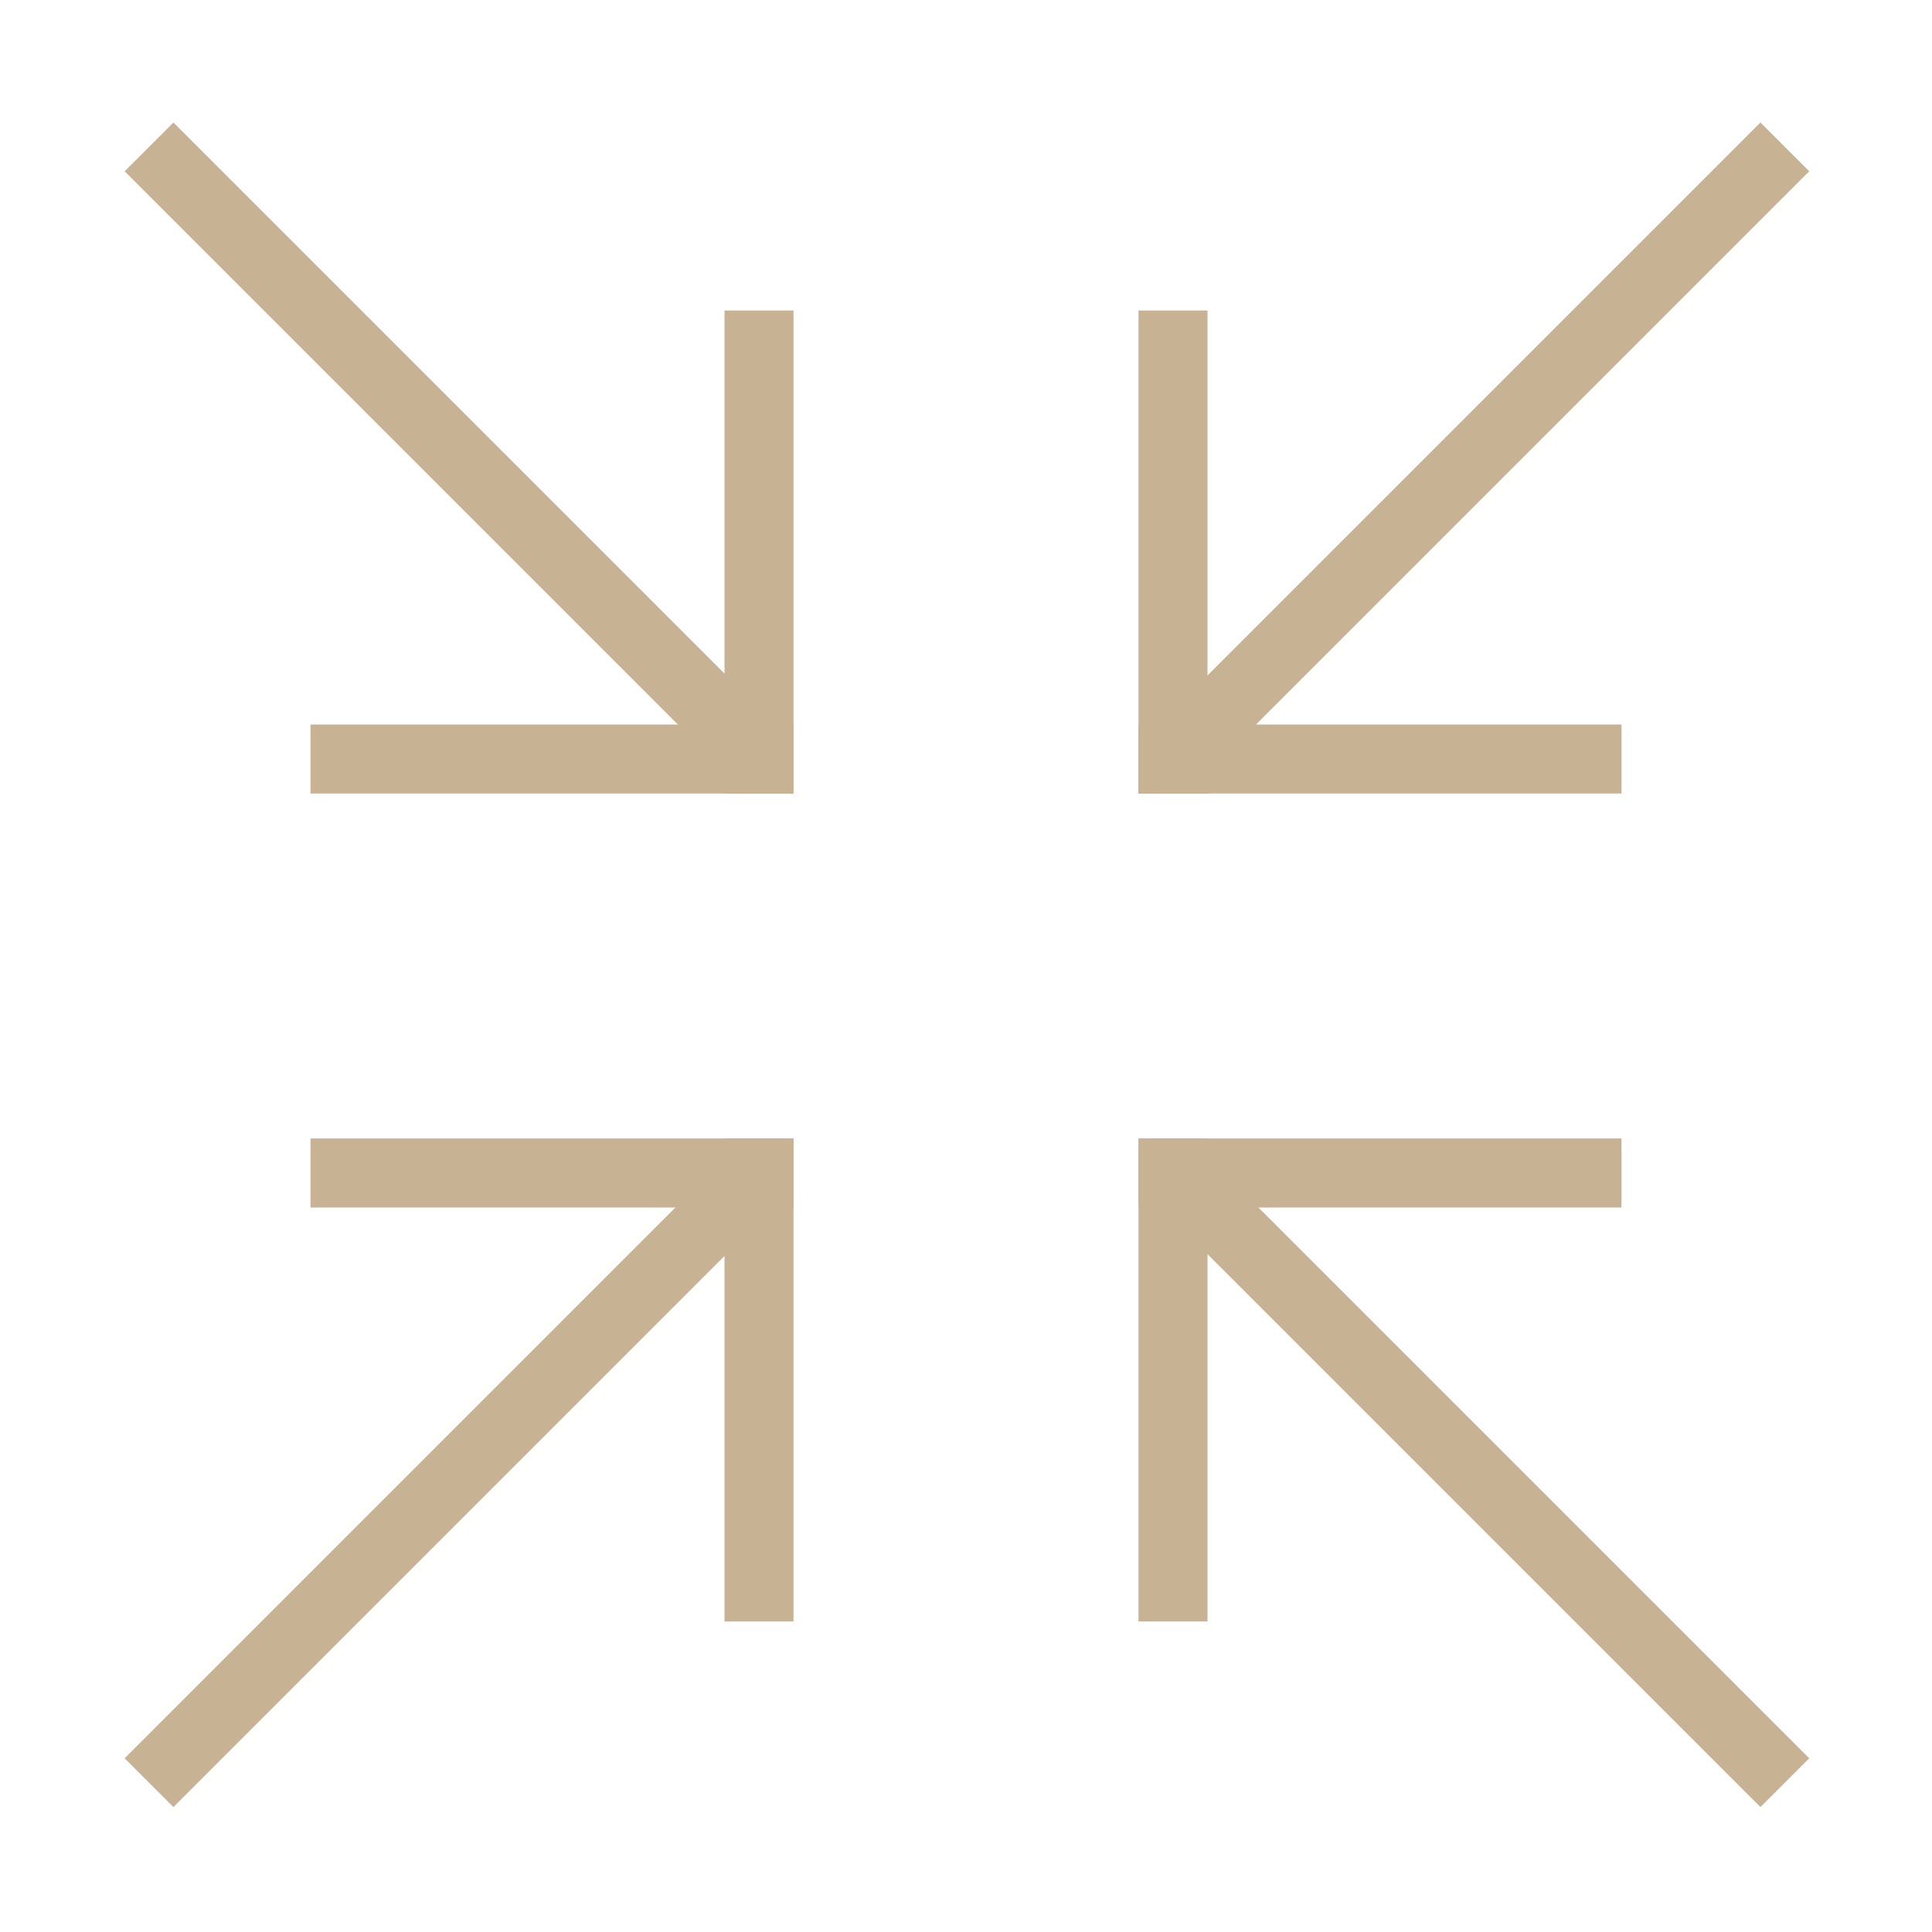 <?xml version="1.0" encoding="utf-8"?>
<!-- Generator: Adobe Illustrator 23.0.6, SVG Export Plug-In . SVG Version: 6.00 Build 0)  -->
<svg version="1.1" id="Layer_1" xmlns="http://www.w3.org/2000/svg" xmlns:xlink="http://www.w3.org/1999/xlink" x="0px" y="0px"
	 viewBox="0 0 56 56" style="enable-background:new 0 0 56 56;" xml:space="preserve">
<style type="text/css">
	.st0{fill:none;}
	.st1{fill:none;stroke:#C7B393;stroke-width:2;stroke-linecap:square;stroke-linejoin:round;}
	.st2{fill:none;stroke:#C7B393;stroke-width:2;stroke-linecap:square;}
</style>
<g transform="translate(-166 -1615)">
	<rect x="166" y="1615" class="st0" width="56" height="56"/>
	<g transform="translate(-16.773 1224.365)">
		<g transform="translate(216.773 400.635)">
			<line class="st1" x1="12" y1="12" x2="0" y2="12"/>
			<line class="st1" x1="0" y1="0" x2="0" y2="12"/>
		</g>
		<g transform="translate(216.773 424.635)">
			<line class="st1" x1="0" y1="12" x2="0" y2="0"/>
			<line class="st1" x1="12" y1="0" x2="0" y2="0"/>
		</g>
		<g transform="translate(192.773 424.635)">
			<line class="st1" x1="0" y1="0" x2="12" y2="0"/>
			<line class="st1" x1="12" y1="12" x2="12" y2="0"/>
		</g>
		<g transform="translate(192.773 400.635)">
			<line class="st1" x1="12" y1="0" x2="12" y2="12"/>
			<line class="st1" x1="0" y1="12" x2="12" y2="12"/>
		</g>
		<path class="st2" d="M217.8,425.6l16,16"/>
		<path class="st2" d="M187.8,395.6l16,16"/>
		<path class="st2" d="M187.8,441.6l16-16"/>
		<path class="st2" d="M217.8,411.6l16-16"/>
	</g>
</g>
</svg>
